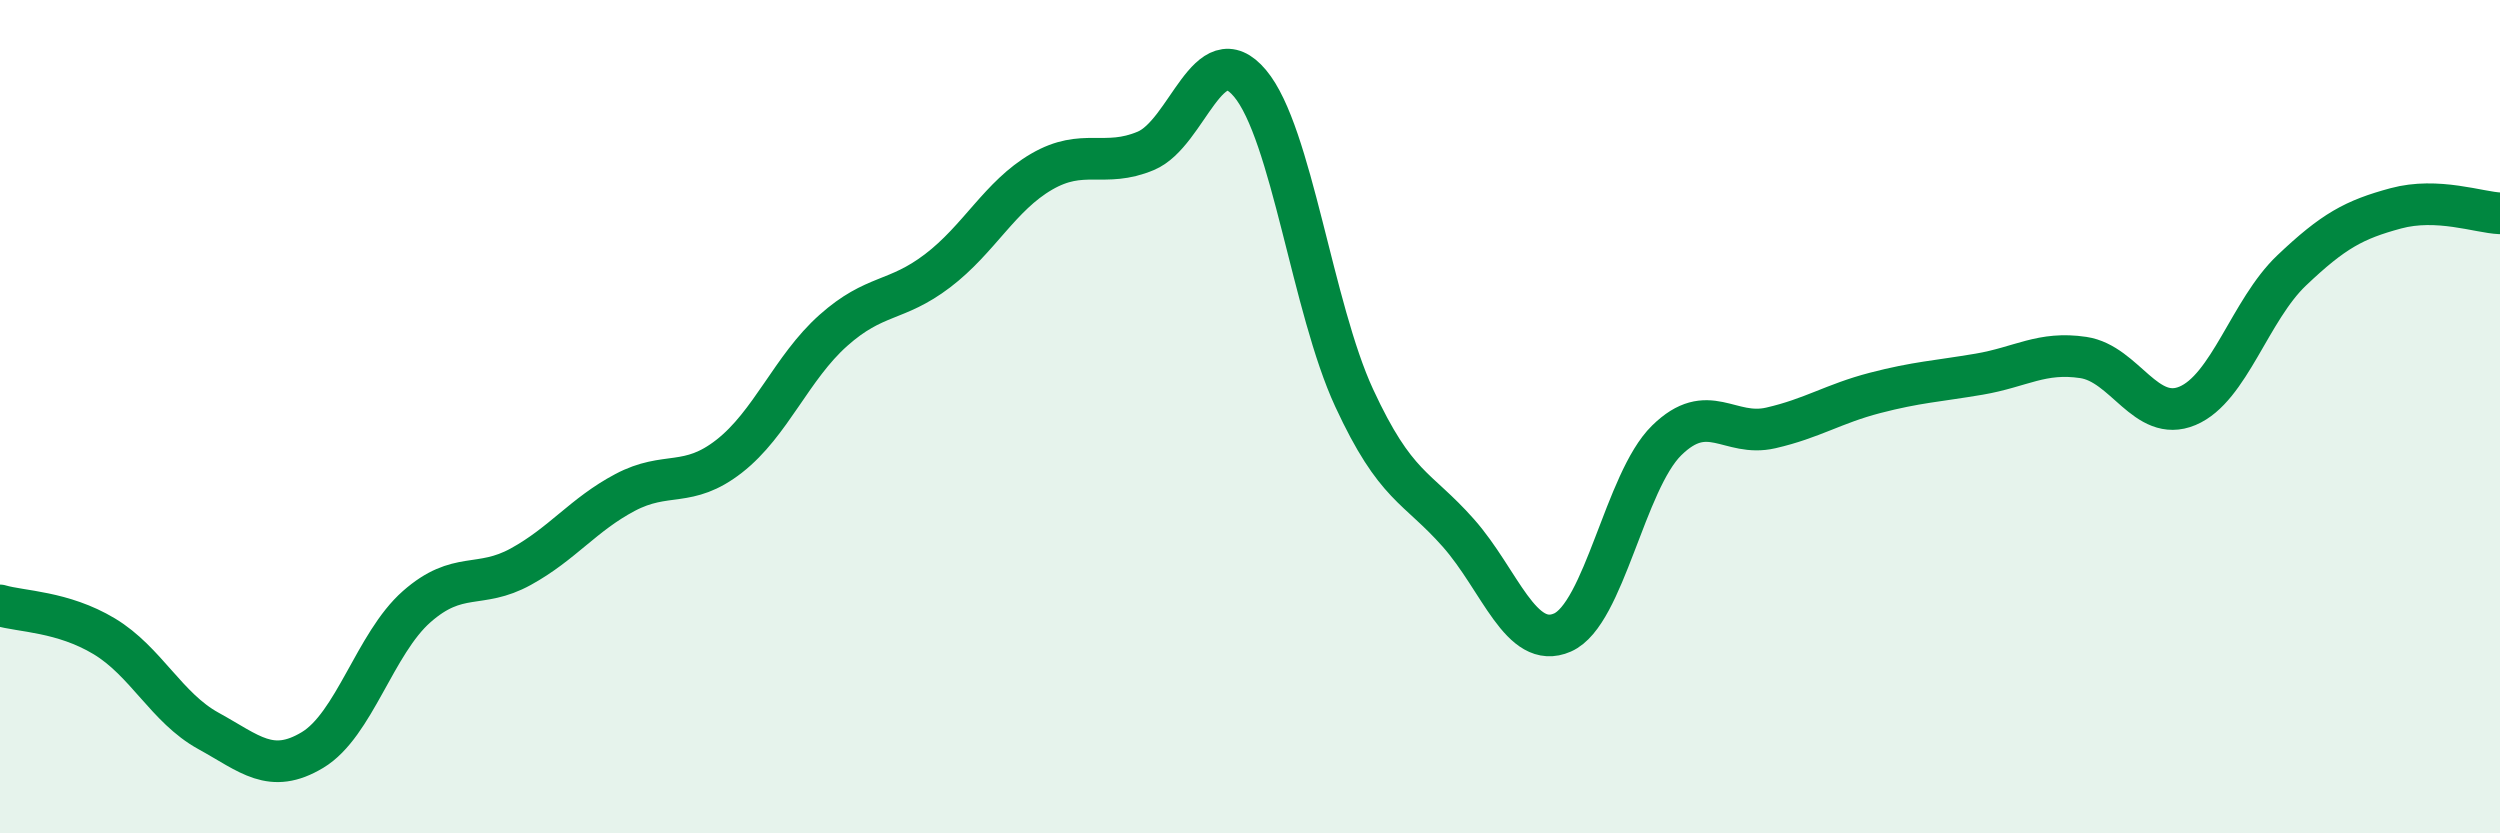 
    <svg width="60" height="20" viewBox="0 0 60 20" xmlns="http://www.w3.org/2000/svg">
      <path
        d="M 0,14.53 C 0.5,14.68 1.5,14.67 2.5,15.27 C 3.5,15.87 4,16.99 5,17.54 C 6,18.09 6.5,18.6 7.5,18 C 8.5,17.4 9,15.44 10,14.56 C 11,13.68 11.5,14.15 12.5,13.6 C 13.5,13.05 14,12.35 15,11.82 C 16,11.29 16.5,11.73 17.5,10.95 C 18.5,10.17 19,8.82 20,7.93 C 21,7.04 21.5,7.26 22.5,6.5 C 23.5,5.74 24,4.7 25,4.12 C 26,3.54 26.5,4.04 27.5,3.62 C 28.5,3.2 29,0.81 30,2 C 31,3.19 31.5,7.39 32.5,9.55 C 33.5,11.71 34,11.66 35,12.79 C 36,13.92 36.5,15.62 37.5,15.18 C 38.5,14.74 39,11.55 40,10.57 C 41,9.59 41.5,10.5 42.5,10.27 C 43.5,10.04 44,9.69 45,9.43 C 46,9.17 46.5,9.15 47.5,8.98 C 48.5,8.81 49,8.43 50,8.58 C 51,8.73 51.5,10.16 52.5,9.74 C 53.5,9.32 54,7.44 55,6.49 C 56,5.54 56.5,5.27 57.5,5 C 58.5,4.73 59.5,5.1 60,5.12L60 20L0 20Z"
        fill="#008740"
        opacity="0.1"
        stroke-linecap="round"
        stroke-linejoin="round"
      />
      <path
        d="M 0,14.53 C 0.5,14.68 1.5,14.67 2.5,15.27 C 3.5,15.87 4,16.99 5,17.54 C 6,18.09 6.5,18.6 7.5,18 C 8.5,17.4 9,15.44 10,14.56 C 11,13.68 11.5,14.15 12.5,13.6 C 13.5,13.05 14,12.35 15,11.82 C 16,11.29 16.5,11.73 17.5,10.95 C 18.5,10.17 19,8.82 20,7.93 C 21,7.04 21.5,7.26 22.5,6.5 C 23.5,5.74 24,4.7 25,4.12 C 26,3.54 26.5,4.04 27.5,3.62 C 28.5,3.2 29,0.81 30,2 C 31,3.19 31.5,7.39 32.5,9.55 C 33.5,11.71 34,11.66 35,12.79 C 36,13.92 36.5,15.62 37.5,15.18 C 38.5,14.74 39,11.55 40,10.57 C 41,9.59 41.5,10.5 42.5,10.27 C 43.5,10.04 44,9.69 45,9.43 C 46,9.17 46.5,9.15 47.5,8.98 C 48.5,8.81 49,8.43 50,8.58 C 51,8.73 51.5,10.16 52.5,9.74 C 53.5,9.32 54,7.44 55,6.49 C 56,5.54 56.5,5.27 57.5,5 C 58.5,4.73 59.5,5.1 60,5.12"
        stroke="#008740"
        stroke-width="1"
        fill="none"
        stroke-linecap="round"
        stroke-linejoin="round"
      />
    </svg>
  
